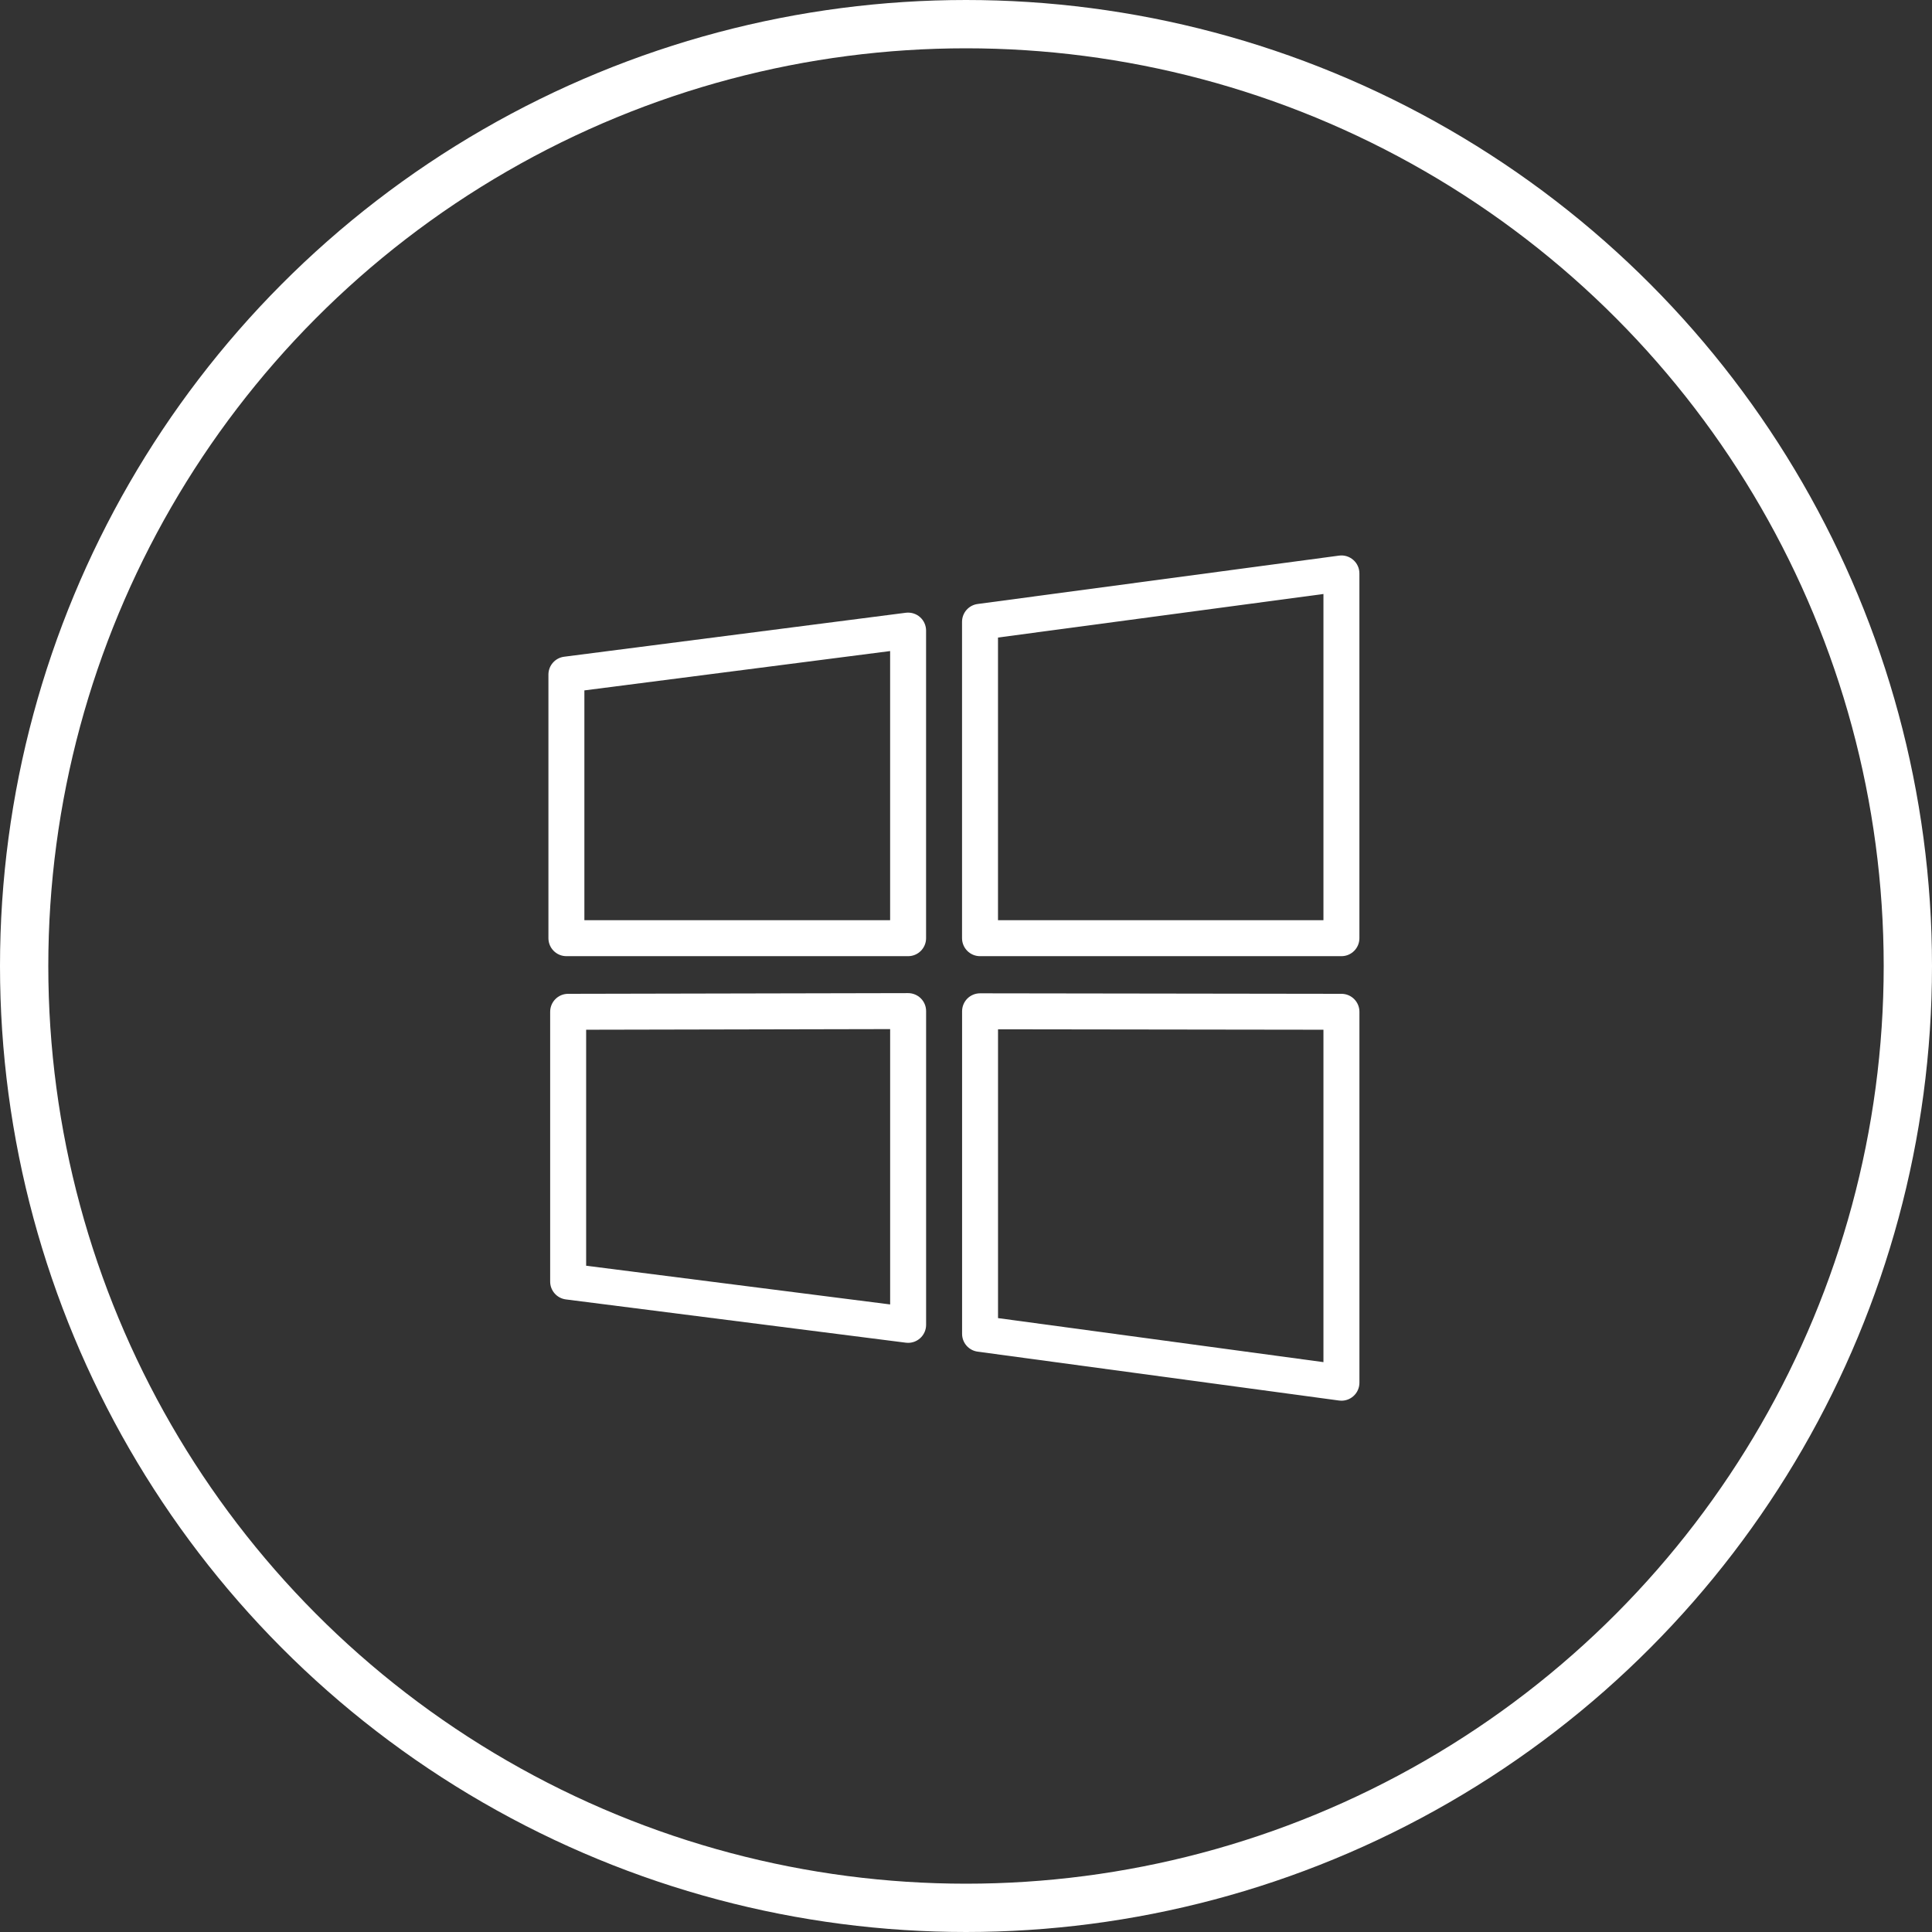 <svg width="80" height="80" viewBox="0 0 80 80" fill="none" xmlns="http://www.w3.org/2000/svg">
<rect x="0" y="0" width="80" height="80" fill="#333333" stroke="none"/>
<circle cx="40" cy="40" r="39" stroke="white" stroke-width="2"/>
<g clip-path="url(#clip0_4407_42)">
<path d="M56.036 23.185C55.875 23.043 55.661 22.978 55.447 23.007L40.482 25.01C40.111 25.059 39.836 25.375 39.836 25.748V38.848C39.836 39.259 40.17 39.593 40.581 39.593H55.546C55.957 39.593 56.29 39.259 56.29 38.848V23.745C56.29 23.529 56.198 23.325 56.036 23.185ZM54.801 38.104H41.325V26.399L54.801 24.596V38.104Z" fill="white"/>
<path d="M37.603 41.123C37.603 41.123 37.603 41.123 37.602 41.123L23.524 41.152C23.113 41.152 22.781 41.486 22.781 41.896V53.067C22.781 53.442 23.06 53.758 23.431 53.806L37.509 55.598C37.541 55.601 37.572 55.604 37.603 55.604C37.784 55.604 37.959 55.538 38.096 55.417C38.256 55.276 38.348 55.073 38.348 54.859V41.867C38.348 41.669 38.27 41.48 38.129 41.34C37.99 41.201 37.8 41.123 37.603 41.123ZM36.859 54.014L24.271 52.411V42.639L36.859 42.613V54.014Z" fill="white"/>
<path d="M37.507 25.373L23.358 27.194C22.987 27.242 22.709 27.559 22.709 27.933V38.848C22.709 39.259 23.043 39.593 23.454 39.593H37.603C38.014 39.593 38.347 39.259 38.347 38.848V26.112C38.347 25.898 38.255 25.694 38.095 25.553C37.935 25.411 37.719 25.346 37.507 25.373ZM36.858 38.104H24.198V28.588L36.858 26.959V38.104Z" fill="white"/>
<path d="M55.548 41.152L40.583 41.131H40.582C40.385 41.131 40.195 41.209 40.056 41.348C39.916 41.488 39.838 41.677 39.838 41.875V55.231C39.838 55.604 40.113 55.919 40.483 55.969L55.448 57.993C55.48 57.998 55.513 58 55.546 58C55.726 58 55.9 57.935 56.036 57.816C56.198 57.675 56.291 57.471 56.291 57.255V41.896C56.291 41.485 55.958 41.152 55.548 41.152ZM54.801 56.403L41.326 54.58V42.621L54.801 42.639V56.403Z" fill="white"/>
</g>
<defs>
<clipPath id="clip0_4407_42">
<rect width="35" height="35" fill="white" transform="translate(22 23)"/>
</clipPath>
</defs>
</svg>
